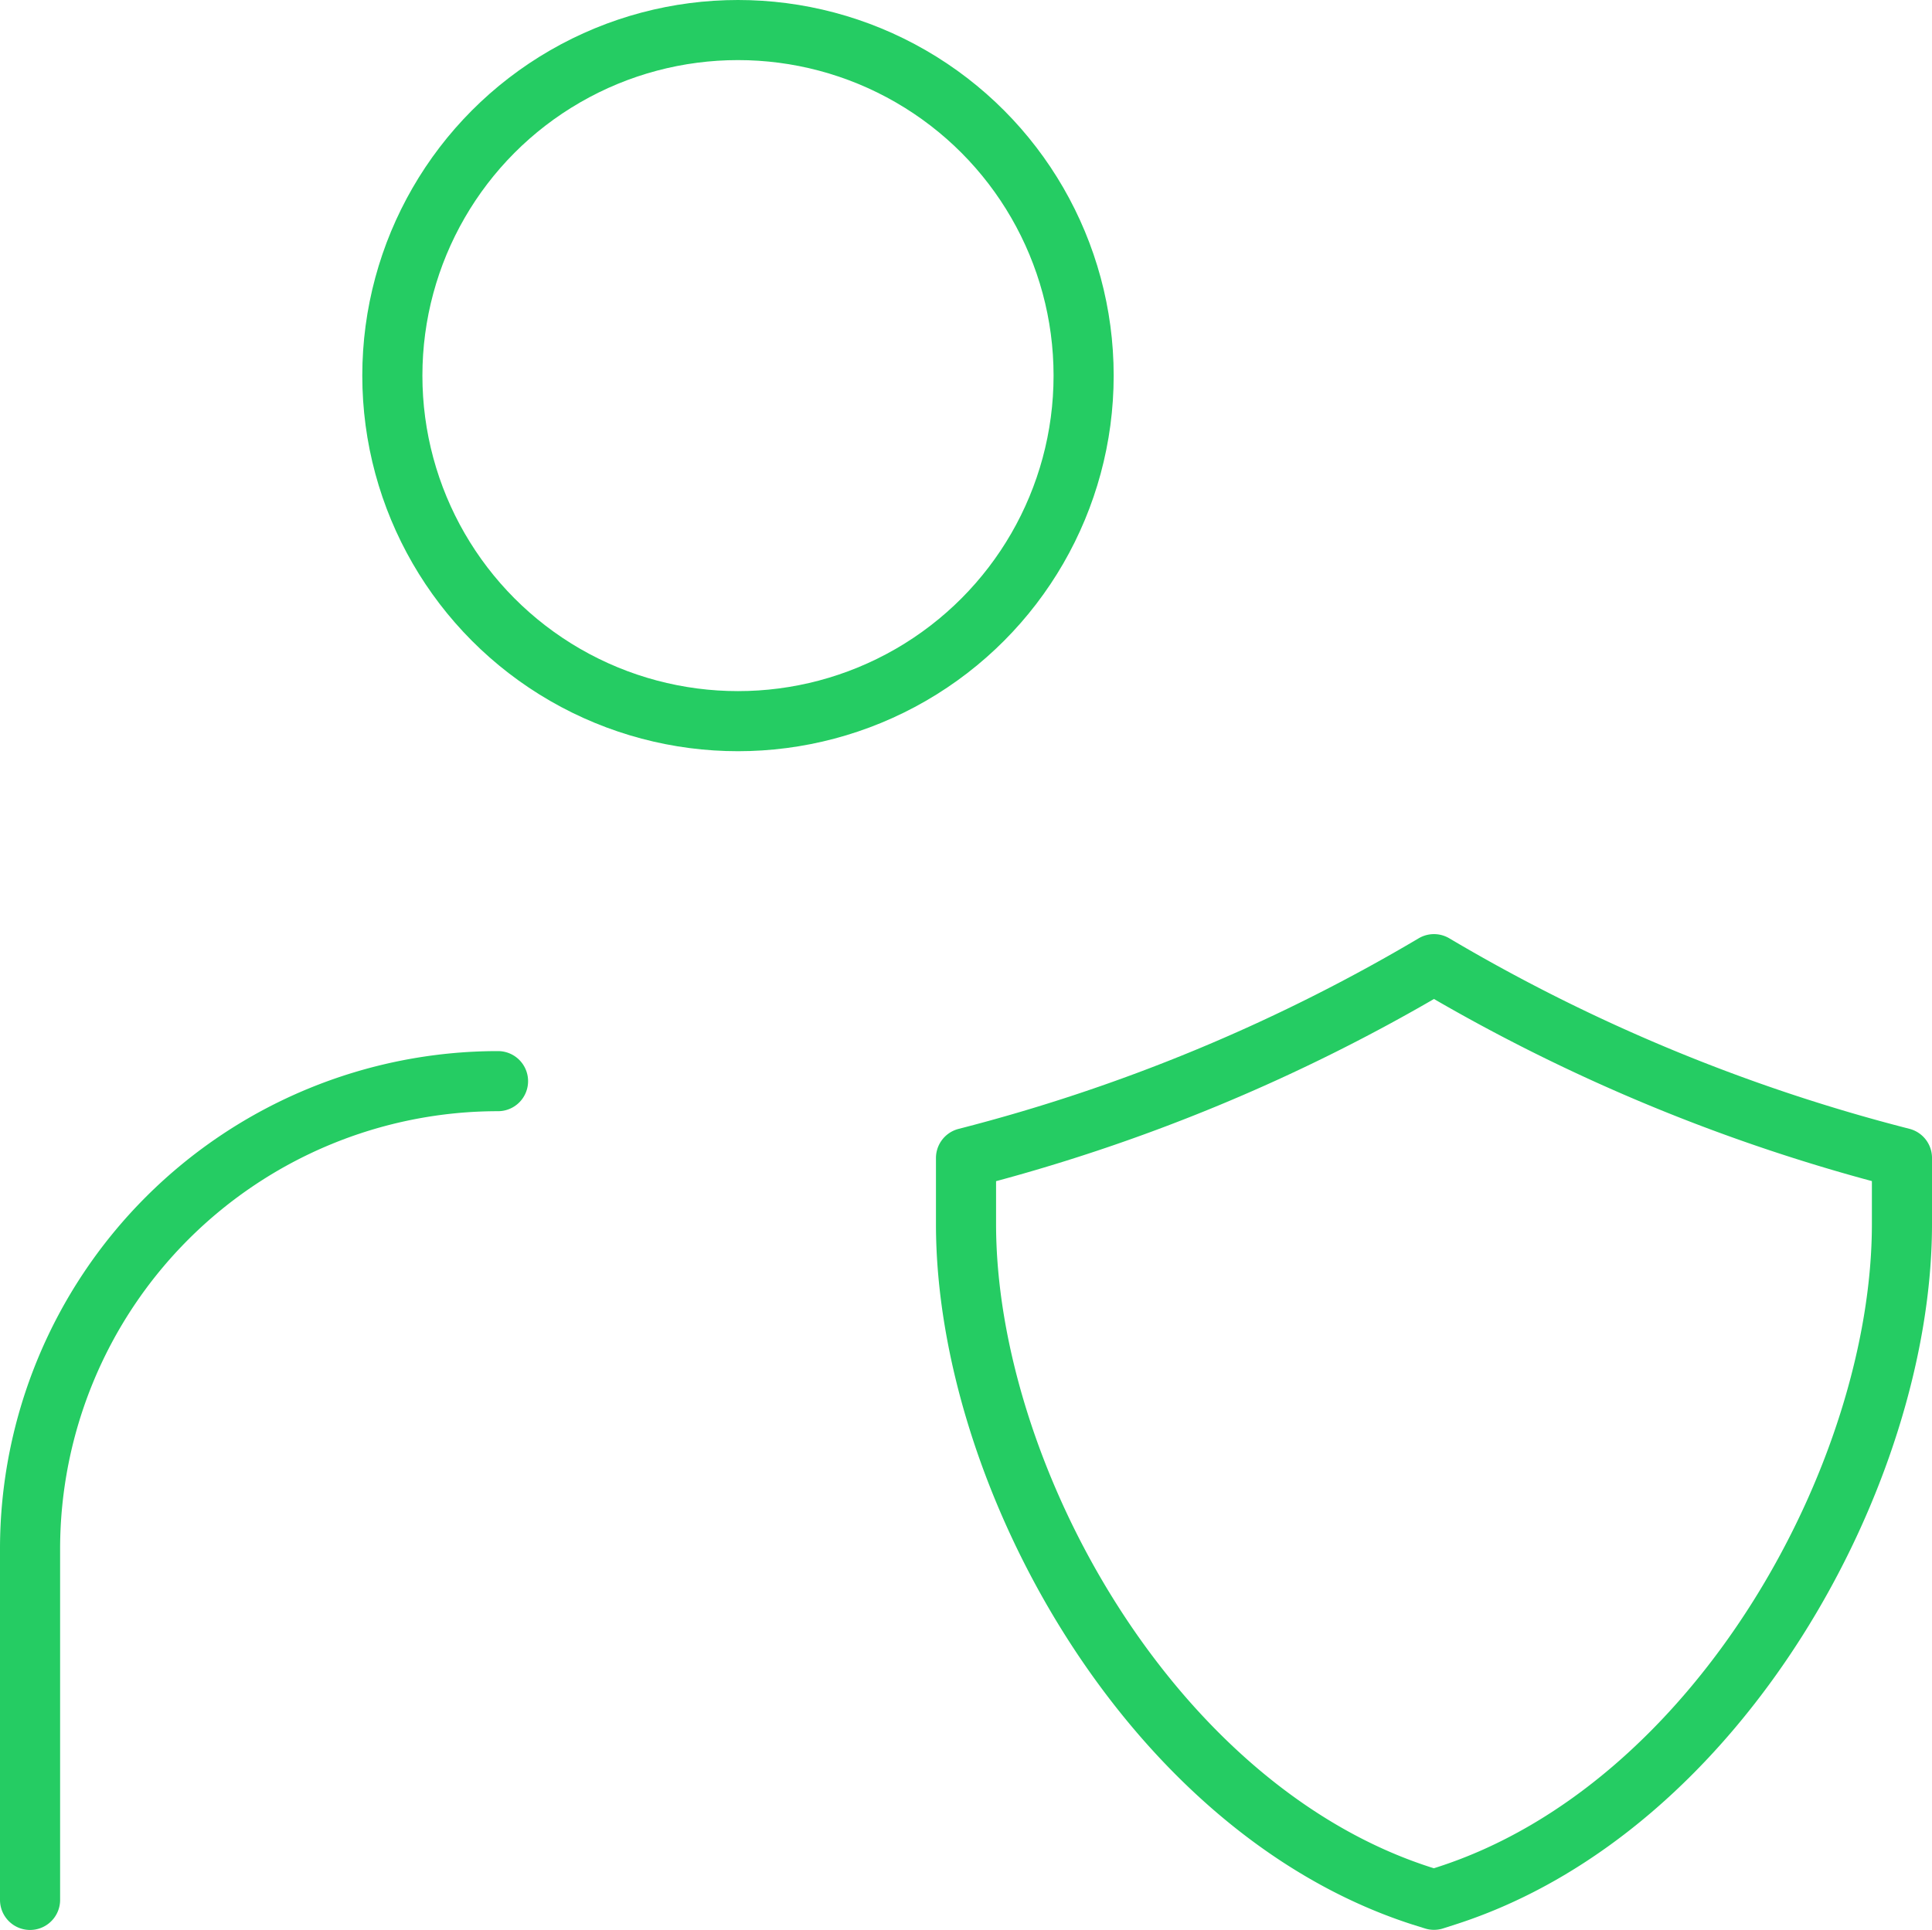 <svg xmlns="http://www.w3.org/2000/svg" width="64.281" height="64.228" viewBox="0 0 64.281 64.228"><g id="Group_11116" data-name="Group 11116" transform="translate(-0.946 -1)"><g id="Group_11117" data-name="Group 11117"><circle id="Ellipse_76" data-name="Ellipse 76" cx="11.5" cy="11.5" r="11.5" transform="translate(14 2)" fill="none" stroke="#25cc63" stroke-linecap="round" stroke-linejoin="round" stroke-width="2"></circle><path id="Path_12078" data-name="Path 12078" d="M1,46.248V34.57A15.571,15.571,0,0,1,16.57,19" transform="translate(0.946 17.98)" fill="none" stroke="#25cc63" stroke-linecap="round" stroke-linejoin="round" stroke-width="2"></path><path id="Path_12079" data-name="Path 12079" d="M32.152,48.006C23.09,45.087,17,33.964,17,25.651v-2.2A59.481,59.481,0,0,0,32.57,17a59.426,59.426,0,0,0,15.57,6.448v2.2c0,8.313-6.09,19.436-15.152,22.355l-.418.134Z" transform="translate(16.087 16.087)" fill="none" stroke="#25cc63" stroke-linecap="round" stroke-linejoin="round" stroke-width="2"></path></g></g></svg>